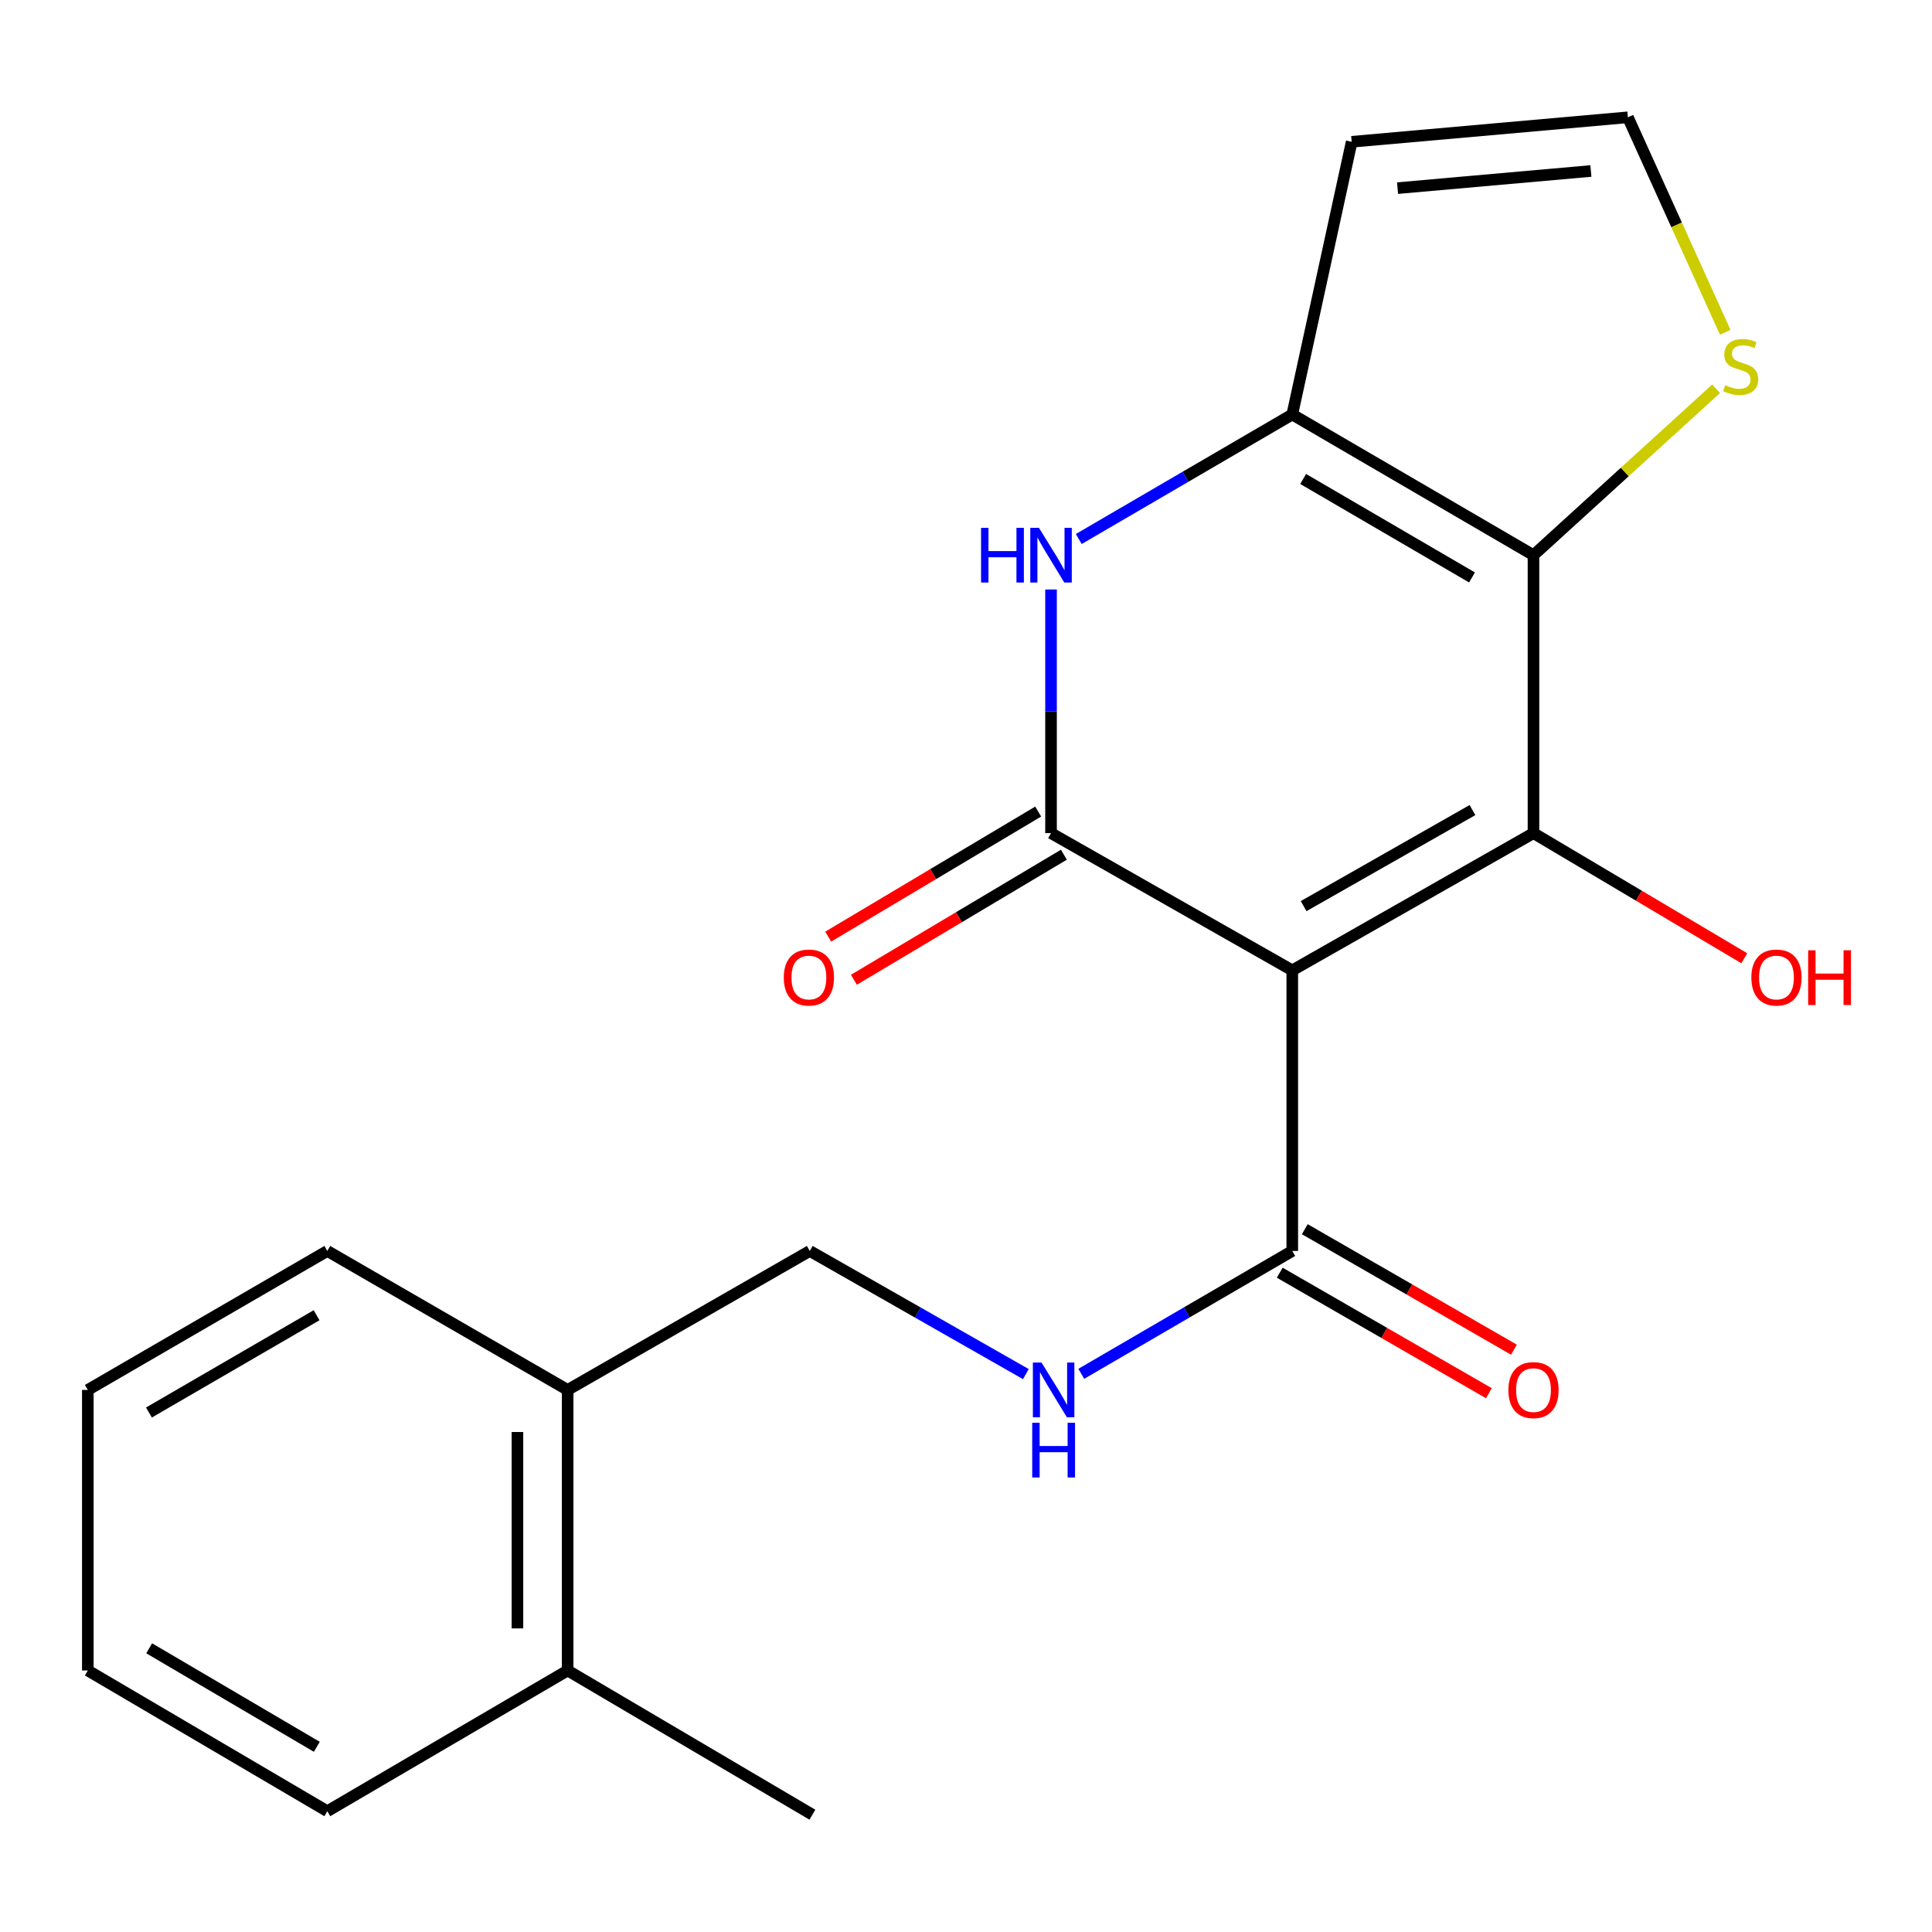<?xml version='1.0' encoding='iso-8859-1'?>
<svg version='1.1' baseProfile='full'
              xmlns='http://www.w3.org/2000/svg'
                      xmlns:rdkit='http://www.rdkit.org/xml'
                      xmlns:xlink='http://www.w3.org/1999/xlink'
                  xml:space='preserve'
width='1000px' height='1000px' viewBox='0 0 1000 1000'>
<!-- END OF HEADER -->
<rect style='opacity:1.0;fill:#FFFFFF;stroke:none' width='1000' height='1000' x='0' y='0'> </rect>
<path class='bond-0' d='M 668.878,502.252 L 793.731,431.228' style='fill:none;fill-rule:evenodd;stroke:#000000;stroke-width:6px;stroke-linecap:butt;stroke-linejoin:miter;stroke-opacity:1' />
<path class='bond-0' d='M 674.755,469.008 L 762.152,419.291' style='fill:none;fill-rule:evenodd;stroke:#000000;stroke-width:6px;stroke-linecap:butt;stroke-linejoin:miter;stroke-opacity:1' />
<path class='bond-1' d='M 668.878,502.252 L 544.012,431.228' style='fill:none;fill-rule:evenodd;stroke:#000000;stroke-width:6px;stroke-linecap:butt;stroke-linejoin:miter;stroke-opacity:1' />
<path class='bond-5' d='M 668.878,502.252 L 668.878,647.492' style='fill:none;fill-rule:evenodd;stroke:#000000;stroke-width:6px;stroke-linecap:butt;stroke-linejoin:miter;stroke-opacity:1' />
<path class='bond-2' d='M 793.731,431.228 L 793.731,287.36' style='fill:none;fill-rule:evenodd;stroke:#000000;stroke-width:6px;stroke-linecap:butt;stroke-linejoin:miter;stroke-opacity:1' />
<path class='bond-13' d='M 793.731,431.228 L 848.284,463.609' style='fill:none;fill-rule:evenodd;stroke:#000000;stroke-width:6px;stroke-linecap:butt;stroke-linejoin:miter;stroke-opacity:1' />
<path class='bond-13' d='M 848.284,463.609 L 902.836,495.99' style='fill:none;fill-rule:evenodd;stroke:#FF0000;stroke-width:6px;stroke-linecap:butt;stroke-linejoin:miter;stroke-opacity:1' />
<path class='bond-4' d='M 544.012,431.228 L 544.012,368.172' style='fill:none;fill-rule:evenodd;stroke:#000000;stroke-width:6px;stroke-linecap:butt;stroke-linejoin:miter;stroke-opacity:1' />
<path class='bond-4' d='M 544.012,368.172 L 544.012,305.117' style='fill:none;fill-rule:evenodd;stroke:#0000FF;stroke-width:6px;stroke-linecap:butt;stroke-linejoin:miter;stroke-opacity:1' />
<path class='bond-10' d='M 537.362,420.063 L 483.021,452.43' style='fill:none;fill-rule:evenodd;stroke:#000000;stroke-width:6px;stroke-linecap:butt;stroke-linejoin:miter;stroke-opacity:1' />
<path class='bond-10' d='M 483.021,452.43 L 428.68,484.797' style='fill:none;fill-rule:evenodd;stroke:#FF0000;stroke-width:6px;stroke-linecap:butt;stroke-linejoin:miter;stroke-opacity:1' />
<path class='bond-10' d='M 550.662,442.393 L 496.321,474.759' style='fill:none;fill-rule:evenodd;stroke:#000000;stroke-width:6px;stroke-linecap:butt;stroke-linejoin:miter;stroke-opacity:1' />
<path class='bond-10' d='M 496.321,474.759 L 441.98,507.126' style='fill:none;fill-rule:evenodd;stroke:#FF0000;stroke-width:6px;stroke-linecap:butt;stroke-linejoin:miter;stroke-opacity:1' />
<path class='bond-6' d='M 793.731,287.36 L 840.996,244.289' style='fill:none;fill-rule:evenodd;stroke:#000000;stroke-width:6px;stroke-linecap:butt;stroke-linejoin:miter;stroke-opacity:1' />
<path class='bond-6' d='M 840.996,244.289 L 888.261,201.218' style='fill:none;fill-rule:evenodd;stroke:#CCCC00;stroke-width:6px;stroke-linecap:butt;stroke-linejoin:miter;stroke-opacity:1' />
<path class='bond-21' d='M 793.731,287.36 L 668.878,214.545' style='fill:none;fill-rule:evenodd;stroke:#000000;stroke-width:6px;stroke-linecap:butt;stroke-linejoin:miter;stroke-opacity:1' />
<path class='bond-21' d='M 761.909,298.888 L 674.513,247.918' style='fill:none;fill-rule:evenodd;stroke:#000000;stroke-width:6px;stroke-linecap:butt;stroke-linejoin:miter;stroke-opacity:1' />
<path class='bond-3' d='M 668.878,214.545 L 613.622,246.767' style='fill:none;fill-rule:evenodd;stroke:#000000;stroke-width:6px;stroke-linecap:butt;stroke-linejoin:miter;stroke-opacity:1' />
<path class='bond-3' d='M 613.622,246.767 L 558.365,278.99' style='fill:none;fill-rule:evenodd;stroke:#0000FF;stroke-width:6px;stroke-linecap:butt;stroke-linejoin:miter;stroke-opacity:1' />
<path class='bond-7' d='M 668.878,214.545 L 699.633,73.391' style='fill:none;fill-rule:evenodd;stroke:#000000;stroke-width:6px;stroke-linecap:butt;stroke-linejoin:miter;stroke-opacity:1' />
<path class='bond-8' d='M 668.878,647.492 L 614.273,679.292' style='fill:none;fill-rule:evenodd;stroke:#000000;stroke-width:6px;stroke-linecap:butt;stroke-linejoin:miter;stroke-opacity:1' />
<path class='bond-8' d='M 614.273,679.292 L 559.668,711.091' style='fill:none;fill-rule:evenodd;stroke:#0000FF;stroke-width:6px;stroke-linecap:butt;stroke-linejoin:miter;stroke-opacity:1' />
<path class='bond-11' d='M 662.391,658.752 L 716.516,689.936' style='fill:none;fill-rule:evenodd;stroke:#000000;stroke-width:6px;stroke-linecap:butt;stroke-linejoin:miter;stroke-opacity:1' />
<path class='bond-11' d='M 716.516,689.936 L 770.641,721.121' style='fill:none;fill-rule:evenodd;stroke:#FF0000;stroke-width:6px;stroke-linecap:butt;stroke-linejoin:miter;stroke-opacity:1' />
<path class='bond-11' d='M 675.366,636.233 L 729.491,667.417' style='fill:none;fill-rule:evenodd;stroke:#000000;stroke-width:6px;stroke-linecap:butt;stroke-linejoin:miter;stroke-opacity:1' />
<path class='bond-11' d='M 729.491,667.417 L 783.616,698.601' style='fill:none;fill-rule:evenodd;stroke:#FF0000;stroke-width:6px;stroke-linecap:butt;stroke-linejoin:miter;stroke-opacity:1' />
<path class='bond-9' d='M 892.972,171.98 L 867.782,116.347' style='fill:none;fill-rule:evenodd;stroke:#CCCC00;stroke-width:6px;stroke-linecap:butt;stroke-linejoin:miter;stroke-opacity:1' />
<path class='bond-9' d='M 867.782,116.347 L 842.592,60.714' style='fill:none;fill-rule:evenodd;stroke:#000000;stroke-width:6px;stroke-linecap:butt;stroke-linejoin:miter;stroke-opacity:1' />
<path class='bond-22' d='M 699.633,73.391 L 842.592,60.714' style='fill:none;fill-rule:evenodd;stroke:#000000;stroke-width:6px;stroke-linecap:butt;stroke-linejoin:miter;stroke-opacity:1' />
<path class='bond-22' d='M 723.373,97.378 L 823.444,88.504' style='fill:none;fill-rule:evenodd;stroke:#000000;stroke-width:6px;stroke-linecap:butt;stroke-linejoin:miter;stroke-opacity:1' />
<path class='bond-12' d='M 530.983,711.235 L 475.064,679.364' style='fill:none;fill-rule:evenodd;stroke:#0000FF;stroke-width:6px;stroke-linecap:butt;stroke-linejoin:miter;stroke-opacity:1' />
<path class='bond-12' d='M 475.064,679.364 L 419.145,647.492' style='fill:none;fill-rule:evenodd;stroke:#000000;stroke-width:6px;stroke-linecap:butt;stroke-linejoin:miter;stroke-opacity:1' />
<path class='bond-14' d='M 419.145,647.492 L 293.816,719.426' style='fill:none;fill-rule:evenodd;stroke:#000000;stroke-width:6px;stroke-linecap:butt;stroke-linejoin:miter;stroke-opacity:1' />
<path class='bond-15' d='M 293.816,719.426 L 293.816,864.637' style='fill:none;fill-rule:evenodd;stroke:#000000;stroke-width:6px;stroke-linecap:butt;stroke-linejoin:miter;stroke-opacity:1' />
<path class='bond-15' d='M 267.826,741.208 L 267.826,842.856' style='fill:none;fill-rule:evenodd;stroke:#000000;stroke-width:6px;stroke-linecap:butt;stroke-linejoin:miter;stroke-opacity:1' />
<path class='bond-16' d='M 293.816,719.426 L 169.412,647.492' style='fill:none;fill-rule:evenodd;stroke:#000000;stroke-width:6px;stroke-linecap:butt;stroke-linejoin:miter;stroke-opacity:1' />
<path class='bond-17' d='M 293.816,864.637 L 420.488,939.286' style='fill:none;fill-rule:evenodd;stroke:#000000;stroke-width:6px;stroke-linecap:butt;stroke-linejoin:miter;stroke-opacity:1' />
<path class='bond-18' d='M 293.816,864.637 L 169.412,937.481' style='fill:none;fill-rule:evenodd;stroke:#000000;stroke-width:6px;stroke-linecap:butt;stroke-linejoin:miter;stroke-opacity:1' />
<path class='bond-19' d='M 169.412,647.492 L 45.455,719.426' style='fill:none;fill-rule:evenodd;stroke:#000000;stroke-width:6px;stroke-linecap:butt;stroke-linejoin:miter;stroke-opacity:1' />
<path class='bond-19' d='M 163.863,680.761 L 77.093,731.115' style='fill:none;fill-rule:evenodd;stroke:#000000;stroke-width:6px;stroke-linecap:butt;stroke-linejoin:miter;stroke-opacity:1' />
<path class='bond-23' d='M 169.412,937.481 L 45.455,864.637' style='fill:none;fill-rule:evenodd;stroke:#000000;stroke-width:6px;stroke-linecap:butt;stroke-linejoin:miter;stroke-opacity:1' />
<path class='bond-23' d='M 163.986,904.147 L 77.216,853.157' style='fill:none;fill-rule:evenodd;stroke:#000000;stroke-width:6px;stroke-linecap:butt;stroke-linejoin:miter;stroke-opacity:1' />
<path class='bond-20' d='M 45.455,719.426 L 45.455,864.637' style='fill:none;fill-rule:evenodd;stroke:#000000;stroke-width:6px;stroke-linecap:butt;stroke-linejoin:miter;stroke-opacity:1' />
<path  class='atom-5' d='M 507.792 273.2
L 511.632 273.2
L 511.632 285.24
L 526.112 285.24
L 526.112 273.2
L 529.952 273.2
L 529.952 301.52
L 526.112 301.52
L 526.112 288.44
L 511.632 288.44
L 511.632 301.52
L 507.792 301.52
L 507.792 273.2
' fill='#0000FF'/>
<path  class='atom-5' d='M 537.752 273.2
L 547.032 288.2
Q 547.952 289.68, 549.432 292.36
Q 550.912 295.04, 550.992 295.2
L 550.992 273.2
L 554.752 273.2
L 554.752 301.52
L 550.872 301.52
L 540.912 285.12
Q 539.752 283.2, 538.512 281
Q 537.312 278.8, 536.952 278.12
L 536.952 301.52
L 533.272 301.52
L 533.272 273.2
L 537.752 273.2
' fill='#0000FF'/>
<path  class='atom-7' d='M 892.968 199.358
Q 893.288 199.478, 894.608 200.038
Q 895.928 200.598, 897.368 200.958
Q 898.848 201.278, 900.288 201.278
Q 902.968 201.278, 904.528 199.998
Q 906.088 198.678, 906.088 196.398
Q 906.088 194.838, 905.288 193.878
Q 904.528 192.918, 903.328 192.398
Q 902.128 191.878, 900.128 191.278
Q 897.608 190.518, 896.088 189.798
Q 894.608 189.078, 893.528 187.558
Q 892.488 186.038, 892.488 183.478
Q 892.488 179.918, 894.888 177.718
Q 897.328 175.518, 902.128 175.518
Q 905.408 175.518, 909.128 177.078
L 908.208 180.158
Q 904.808 178.758, 902.248 178.758
Q 899.488 178.758, 897.968 179.918
Q 896.448 181.038, 896.488 182.998
Q 896.488 184.518, 897.248 185.438
Q 898.048 186.358, 899.168 186.878
Q 900.328 187.398, 902.248 187.998
Q 904.808 188.798, 906.328 189.598
Q 907.848 190.398, 908.928 192.038
Q 910.048 193.638, 910.048 196.398
Q 910.048 200.318, 907.408 202.438
Q 904.808 204.518, 900.448 204.518
Q 897.928 204.518, 896.008 203.958
Q 894.128 203.438, 891.888 202.518
L 892.968 199.358
' fill='#CCCC00'/>
<path  class='atom-9' d='M 539.095 705.266
L 548.375 720.266
Q 549.295 721.746, 550.775 724.426
Q 552.255 727.106, 552.335 727.266
L 552.335 705.266
L 556.095 705.266
L 556.095 733.586
L 552.215 733.586
L 542.255 717.186
Q 541.095 715.266, 539.855 713.066
Q 538.655 710.866, 538.295 710.186
L 538.295 733.586
L 534.615 733.586
L 534.615 705.266
L 539.095 705.266
' fill='#0000FF'/>
<path  class='atom-9' d='M 534.275 736.418
L 538.115 736.418
L 538.115 748.458
L 552.595 748.458
L 552.595 736.418
L 556.435 736.418
L 556.435 764.738
L 552.595 764.738
L 552.595 751.658
L 538.115 751.658
L 538.115 764.738
L 534.275 764.738
L 534.275 736.418
' fill='#0000FF'/>
<path  class='atom-11' d='M 405.683 505.957
Q 405.683 499.157, 409.043 495.357
Q 412.403 491.557, 418.683 491.557
Q 424.963 491.557, 428.323 495.357
Q 431.683 499.157, 431.683 505.957
Q 431.683 512.837, 428.283 516.757
Q 424.883 520.637, 418.683 520.637
Q 412.443 520.637, 409.043 516.757
Q 405.683 512.877, 405.683 505.957
M 418.683 517.437
Q 423.003 517.437, 425.323 514.557
Q 427.683 511.637, 427.683 505.957
Q 427.683 500.397, 425.323 497.597
Q 423.003 494.757, 418.683 494.757
Q 414.363 494.757, 412.003 497.557
Q 409.683 500.357, 409.683 505.957
Q 409.683 511.677, 412.003 514.557
Q 414.363 517.437, 418.683 517.437
' fill='#FF0000'/>
<path  class='atom-12' d='M 780.731 719.506
Q 780.731 712.706, 784.091 708.906
Q 787.451 705.106, 793.731 705.106
Q 800.011 705.106, 803.371 708.906
Q 806.731 712.706, 806.731 719.506
Q 806.731 726.386, 803.331 730.306
Q 799.931 734.186, 793.731 734.186
Q 787.491 734.186, 784.091 730.306
Q 780.731 726.426, 780.731 719.506
M 793.731 730.986
Q 798.051 730.986, 800.371 728.106
Q 802.731 725.186, 802.731 719.506
Q 802.731 713.946, 800.371 711.146
Q 798.051 708.306, 793.731 708.306
Q 789.411 708.306, 787.051 711.106
Q 784.731 713.906, 784.731 719.506
Q 784.731 725.226, 787.051 728.106
Q 789.411 730.986, 793.731 730.986
' fill='#FF0000'/>
<path  class='atom-14' d='M 906.493 505.957
Q 906.493 499.157, 909.853 495.357
Q 913.213 491.557, 919.493 491.557
Q 925.773 491.557, 929.133 495.357
Q 932.493 499.157, 932.493 505.957
Q 932.493 512.837, 929.093 516.757
Q 925.693 520.637, 919.493 520.637
Q 913.253 520.637, 909.853 516.757
Q 906.493 512.877, 906.493 505.957
M 919.493 517.437
Q 923.813 517.437, 926.133 514.557
Q 928.493 511.637, 928.493 505.957
Q 928.493 500.397, 926.133 497.597
Q 923.813 494.757, 919.493 494.757
Q 915.173 494.757, 912.813 497.557
Q 910.493 500.357, 910.493 505.957
Q 910.493 511.677, 912.813 514.557
Q 915.173 517.437, 919.493 517.437
' fill='#FF0000'/>
<path  class='atom-14' d='M 935.893 491.877
L 939.733 491.877
L 939.733 503.917
L 954.213 503.917
L 954.213 491.877
L 958.053 491.877
L 958.053 520.197
L 954.213 520.197
L 954.213 507.117
L 939.733 507.117
L 939.733 520.197
L 935.893 520.197
L 935.893 491.877
' fill='#FF0000'/>
</svg>
